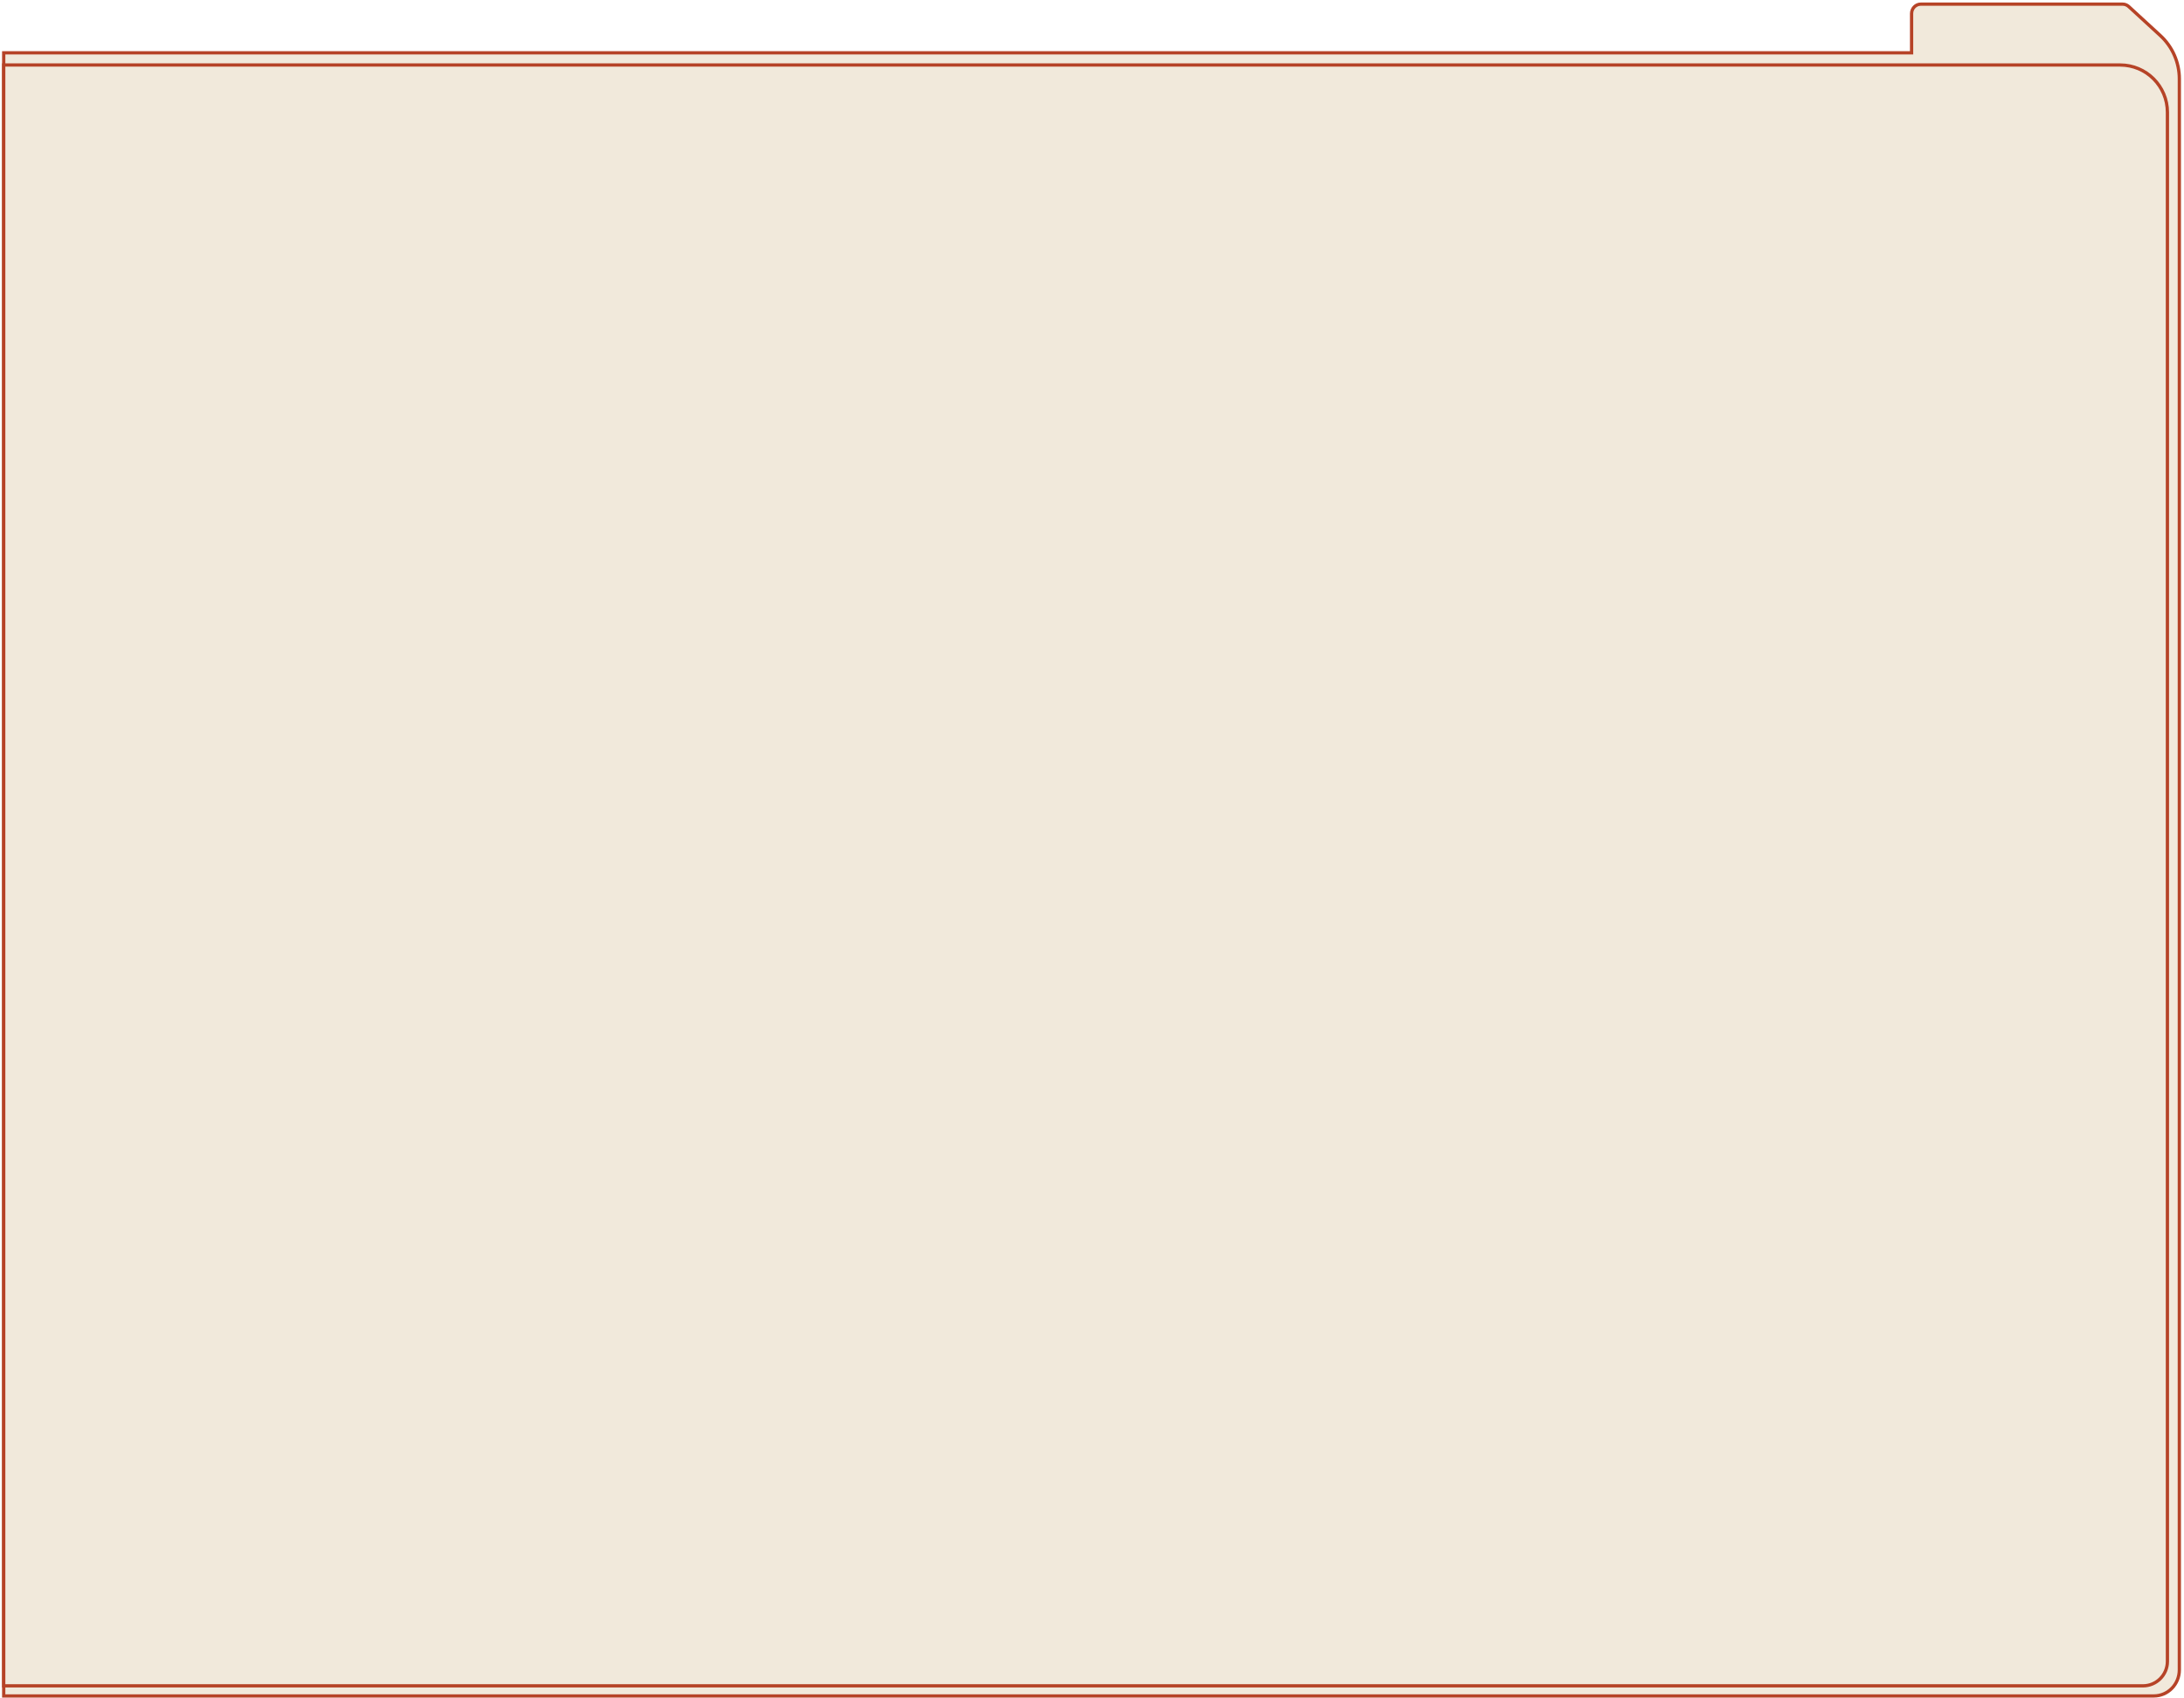 <?xml version="1.0" encoding="UTF-8"?> <svg xmlns="http://www.w3.org/2000/svg" width="670" height="521" viewBox="0 0 670 521" fill="none"> <path d="M586.431 15.789V15.709V4.167C586.431 2.558 587.706 1.272 589.257 1.272H651.166C651.861 1.272 652.533 1.534 653.052 2.012L662.732 10.905C666.452 14.323 668.57 19.144 668.57 24.196V512.373C668.57 516.794 665.062 520.36 660.756 520.36H1.137V16.209H419.654H585.931H586.431V16.049V15.789Z" fill="#F1E9DB" stroke="#B64327"></path> <path d="M1.137 19.944H650.412C658.42 19.944 664.912 26.436 664.912 34.444V509.762C664.912 513.904 661.554 517.262 657.412 517.262H1.137V19.944Z" fill="#F1E9DB" stroke="#B64327"></path> </svg> 